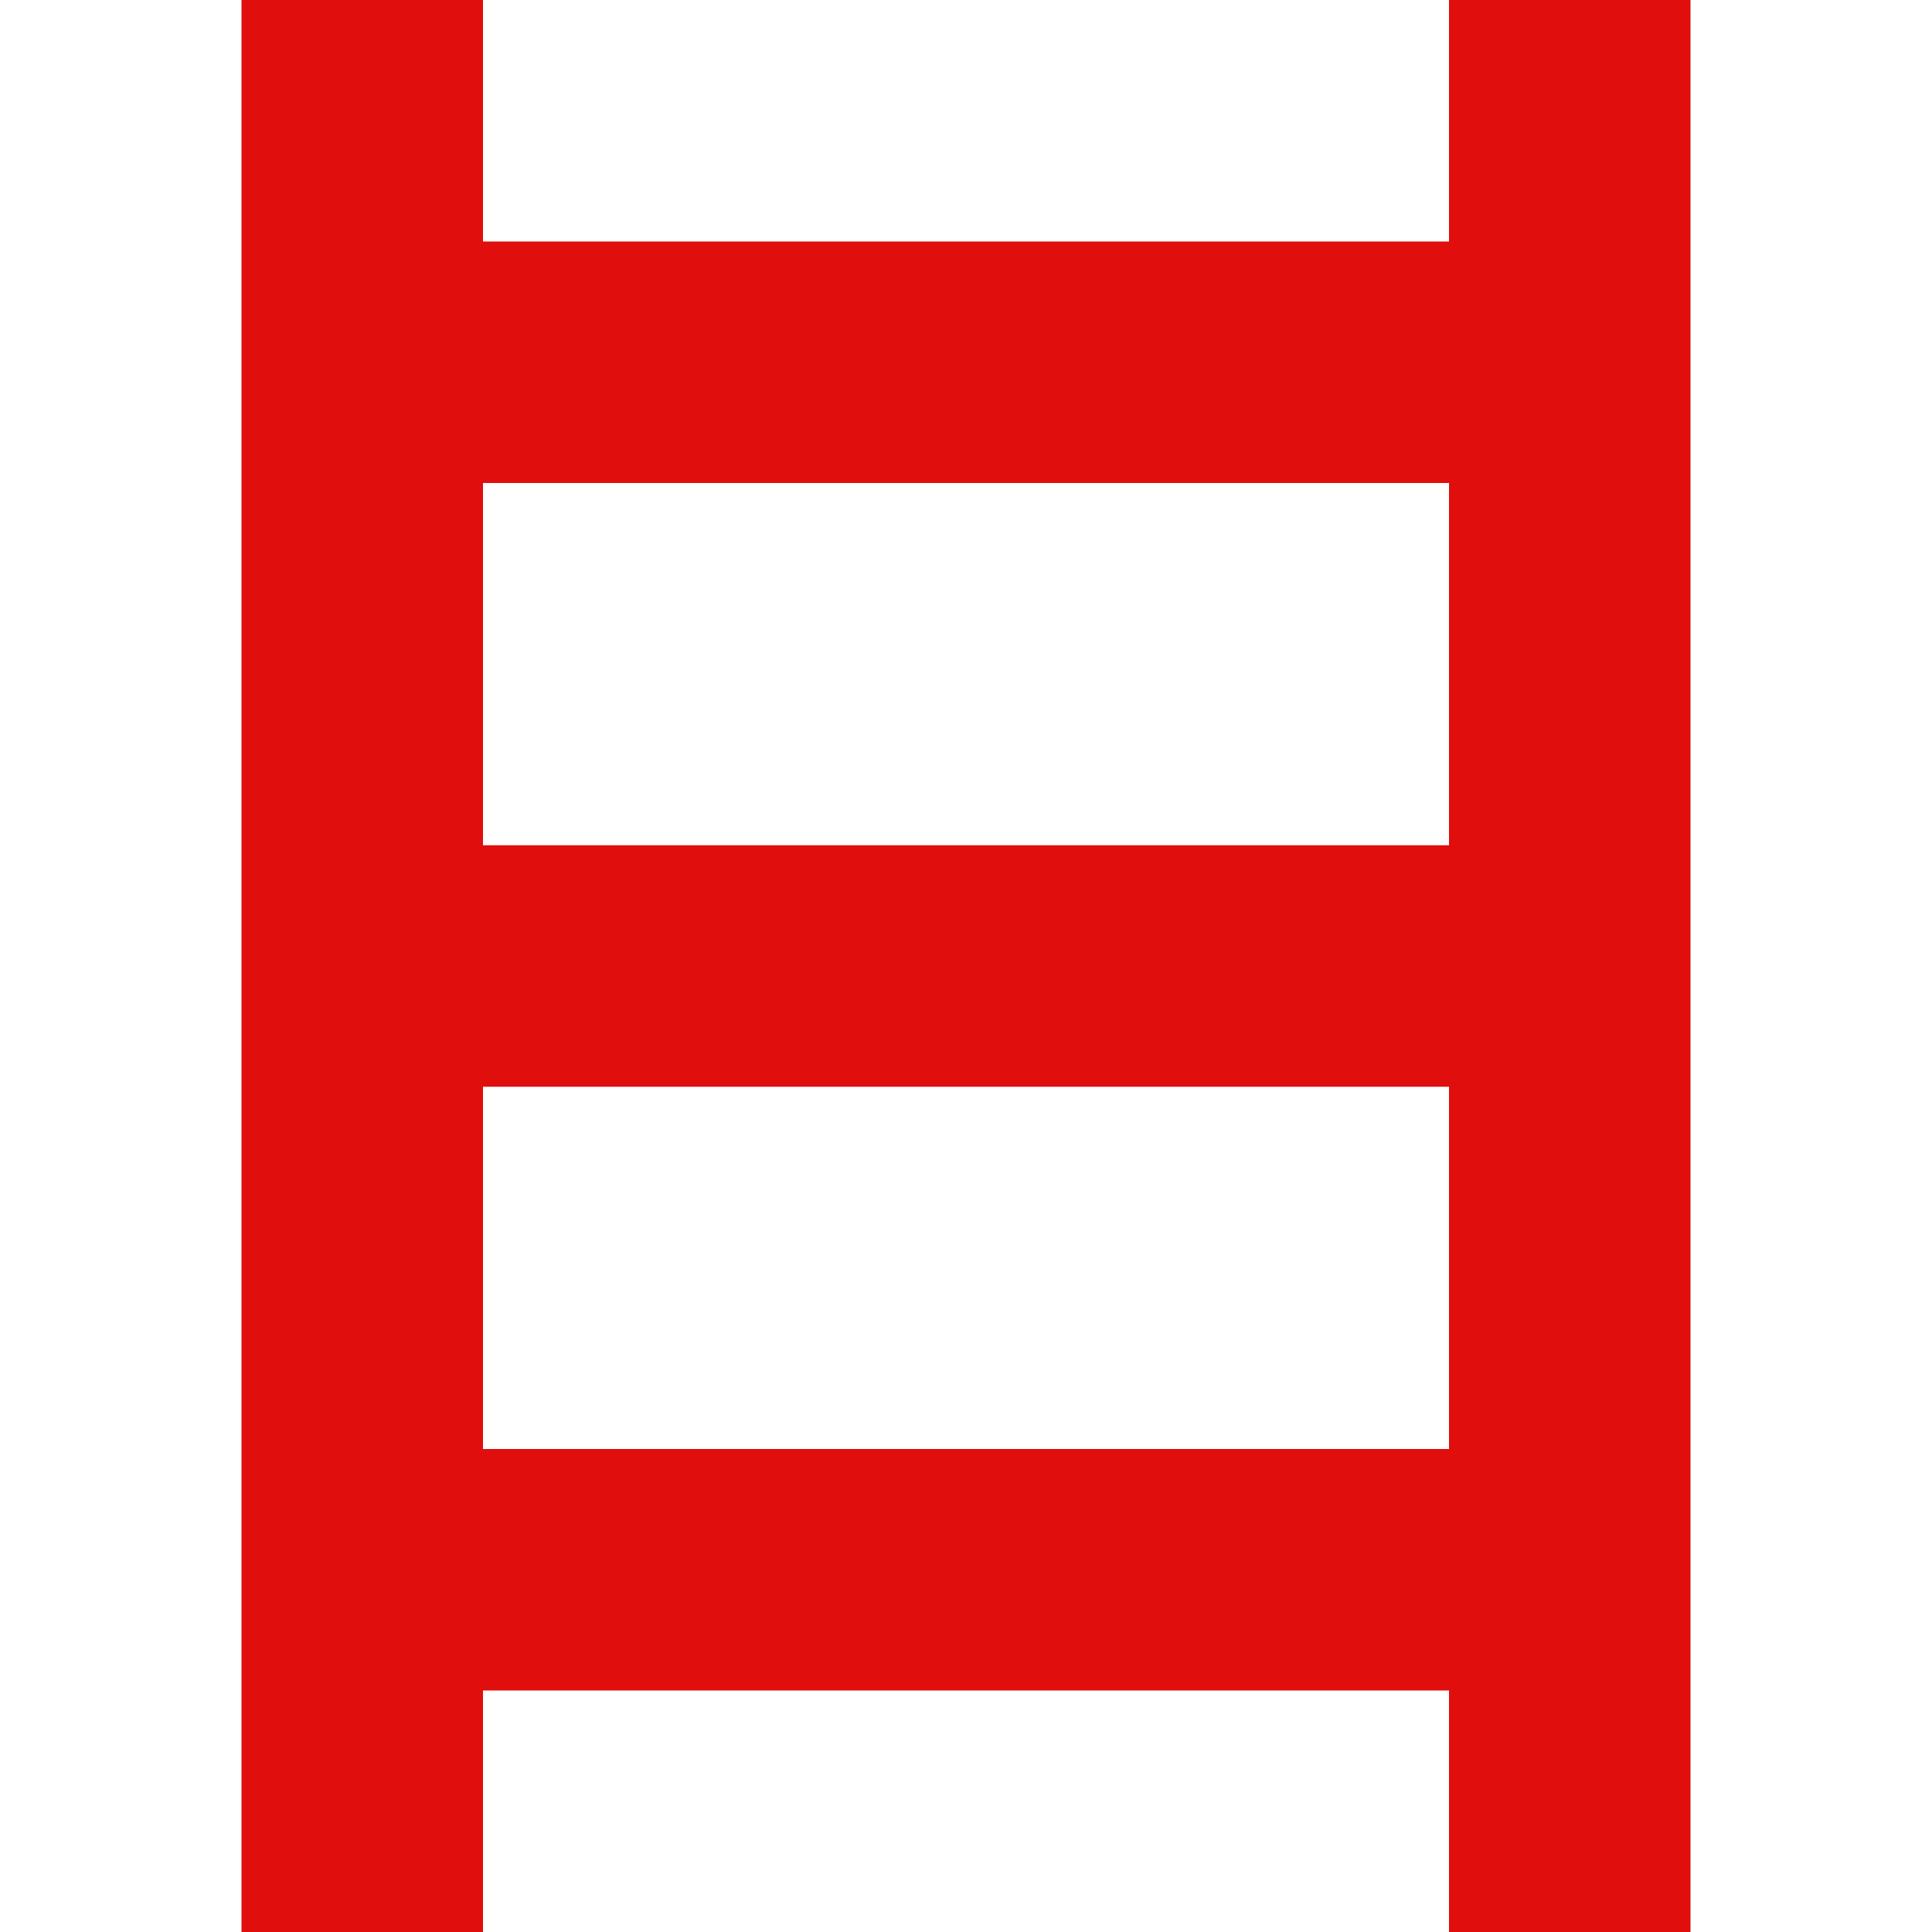 <?xml version="1.0" encoding="UTF-8"?>
<svg xmlns="http://www.w3.org/2000/svg" width="800px" height="800px" viewBox="0 0 16 16" fill="none">
  <g id="SVGRepo_bgCarrier" stroke-width="0"></g>
  <g id="SVGRepo_tracerCarrier" stroke-linecap="round" stroke-linejoin="round"></g>
  <g id="SVGRepo_iconCarrier">
    <path fill-rule="evenodd" clip-rule="evenodd" d="M2 0V16H4V14H12V16H14V0H12V2H4V0H2ZM4 4V7H12V4H4ZM12 12H4V9H12V12Z" fill="#e10e0e"></path>
  </g>
</svg>
